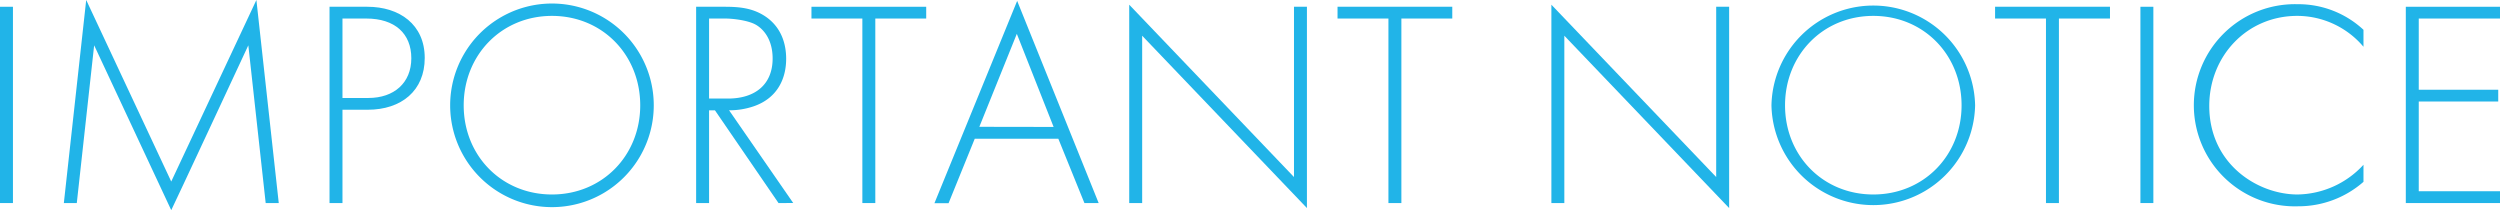 <svg xmlns="http://www.w3.org/2000/svg" viewBox="0 0 594.79 49.99"><defs><style>.cls-1{fill:#21b4e8;}</style></defs><title>Asset 9</title><g id="Layer_2" data-name="Layer 2"><g id="Design"><path class="cls-1" d="M3.08,1.61v46.7H0V1.61Z"/><path class="cls-1" d="M15.19,48.31,20.51,0,40.74,43.19,61,0l5.32,48.31H63.21L59.08,10.78S40.81,50,40.74,50L22.4,10.78,18.27,48.31Z"/><path class="cls-1" d="M81.48,26.11v22.2H78.4V1.61h9c7.63,0,13.65,4.2,13.65,12.18,0,7.77-5.53,12.32-13.58,12.32Zm0-2.8h6.16c6.09,0,10.22-3.57,10.22-9.45S93.94,4.41,87.15,4.41H81.48Z"/><path class="cls-1" d="M155.54,25.06a24.22,24.22,0,0,1-48.44,0,24.22,24.22,0,0,1,48.44,0Zm-3.22,0c0-12-9-21.28-21-21.28s-21,9.31-21,21.28,9,21.21,21,21.21S152.32,37,152.32,25.06Z"/><path class="cls-1" d="M185.22,48.31,170.1,26.25h-1.4V48.31h-3.08V1.61h6.72c3.57,0,6.79.28,9.87,2.38,3.64,2.52,4.83,6.37,4.83,10,0,4.62-2,9.38-7.84,11.34a17.86,17.86,0,0,1-5.74.91l15.26,22.06ZM168.7,23.45h4.48c6.65,0,10.64-3.5,10.64-9.52,0-4.69-2.31-7.14-4.13-8.12s-5.32-1.4-7.14-1.4H168.7Z"/><path class="cls-1" d="M208.25,4.41v43.9h-3.08V4.41H193.06V1.61h27.3v2.8Z"/><path class="cls-1" d="M251.79,33H231.91l-6.23,15.34h-3.36L242,.21l19.39,48.1H258Zm-1.12-2.8L241.92,8.05,233,30.17Z"/><path class="cls-1" d="M268.66,48.31V1.12l39.2,41V1.61h3.08V49.5l-39.2-41V48.31Z"/><path class="cls-1" d="M333.41,4.41v43.9h-3.08V4.41H318.22V1.61h27.3v2.8Z"/><path class="cls-1" d="M369.1,48.31V1.12l39.21,41V1.61h3.08V49.5l-39.21-41V48.31Z"/><path class="cls-1" d="M469.91,25.06a24.23,24.23,0,0,1-48.45,0,24.23,24.23,0,0,1,48.45,0Zm-3.22,0c0-12-9-21.28-21-21.28s-21,9.31-21,21.28,9,21.21,21,21.21S466.69,37,466.69,25.06Z"/><path class="cls-1" d="M489.85,4.41v43.9h-3.08V4.41H474.66V1.61H502v2.8Z"/><path class="cls-1" d="M512.32,1.61v46.7h-3.08V1.61Z"/><path class="cls-1" d="M562.31,11.13a20.67,20.67,0,0,0-15.76-7.35c-12,0-20.93,9.59-20.93,21.42,0,13.86,11.55,21.07,21,21.07a21.72,21.72,0,0,0,15.69-7.07v4.06a23.47,23.47,0,0,1-15.55,5.82A24.05,24.05,0,1,1,546.62,1a22.74,22.74,0,0,1,15.69,6.09Z"/><path class="cls-1" d="M594.79,4.41H575.46V21.35h18.91v2.8H575.46V45.5h19.33v2.81H572.38V1.61h22.41Z"/></g></g></svg>